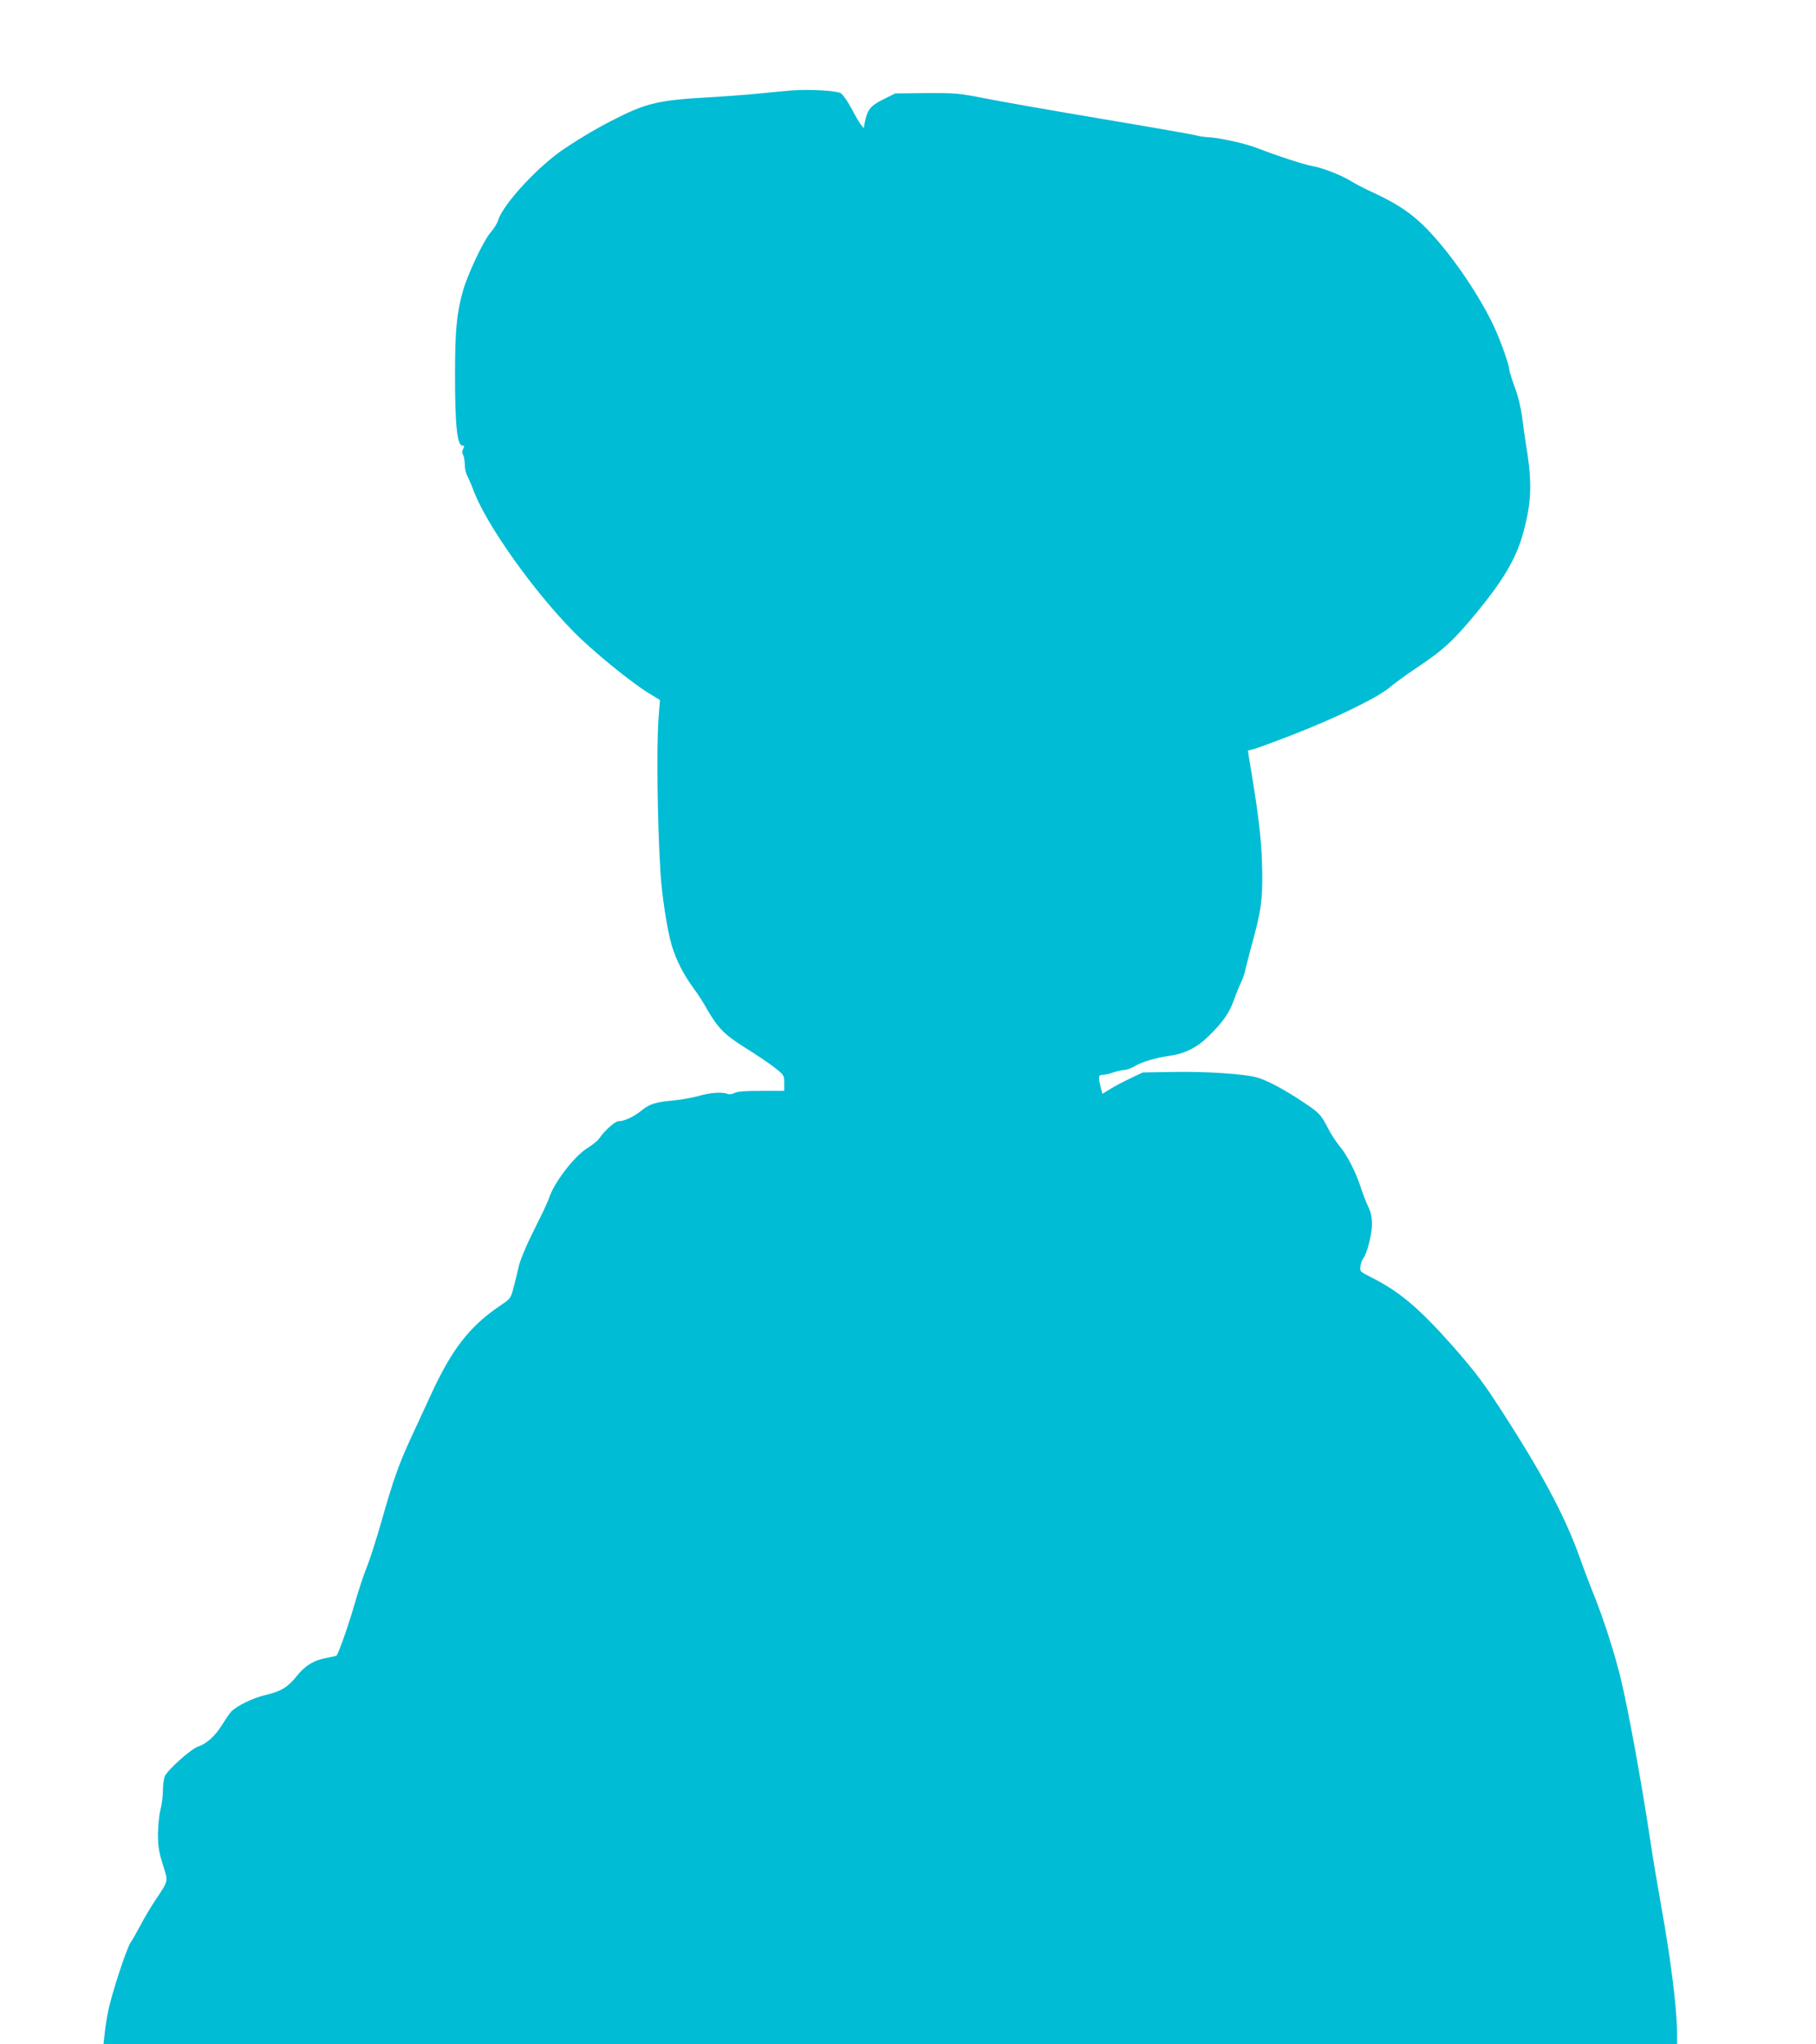 <?xml version="1.0" standalone="no"?>
<!DOCTYPE svg PUBLIC "-//W3C//DTD SVG 20010904//EN"
 "http://www.w3.org/TR/2001/REC-SVG-20010904/DTD/svg10.dtd">
<svg version="1.0" xmlns="http://www.w3.org/2000/svg"
 width="1137pt" height="1280pt" viewBox="0 0 1137 1280"
 preserveAspectRatio="xMidYMid meet">
<g transform="translate(0,1280) scale(0.1,-0.1)"
fill="#00bcd4" stroke="none">
<path d="M4960 12234 c-30 -2 -120 -11 -200 -19 -80 -8 -228 -19 -330 -25
-294 -16 -381 -35 -565 -128 -106 -52 -219 -118 -327 -190 -162 -106 -385
-346 -419 -450 -6 -21 -26 -53 -44 -73 -47 -53 -149 -269 -179 -379 -38 -141
-47 -249 -47 -515 0 -321 13 -445 47 -445 12 0 12 -4 4 -20 -7 -14 -8 -26 0
-39 5 -11 10 -38 10 -61 0 -23 7 -54 15 -68 8 -15 28 -61 44 -104 83 -212 371
-618 620 -871 119 -122 366 -323 479 -391 l64 -39 -9 -116 c-13 -182 -7 -645
12 -961 9 -149 43 -367 71 -460 28 -94 76 -186 138 -270 23 -30 61 -89 84
-131 67 -116 109 -159 239 -240 65 -40 146 -95 181 -122 61 -48 62 -49 62 -98
l0 -49 -142 0 c-99 0 -151 -4 -168 -13 -15 -8 -34 -11 -45 -6 -35 13 -108 8
-180 -13 -38 -11 -108 -23 -155 -28 -116 -10 -153 -22 -203 -63 -48 -39 -107
-67 -143 -67 -23 0 -88 -58 -122 -108 -8 -13 -44 -42 -78 -63 -80 -51 -205
-214 -235 -307 -6 -20 -40 -93 -75 -162 -69 -137 -109 -231 -119 -282 -4 -18
-16 -68 -27 -111 -20 -77 -21 -78 -82 -119 -195 -131 -307 -275 -439 -563 -30
-66 -84 -183 -120 -260 -80 -173 -112 -263 -187 -525 -32 -113 -74 -244 -93
-292 -20 -47 -54 -152 -77 -232 -35 -123 -100 -309 -113 -322 -2 -2 -30 -9
-63 -15 -78 -14 -133 -47 -184 -111 -56 -71 -100 -98 -194 -120 -82 -19 -187
-70 -220 -107 -11 -12 -35 -48 -55 -80 -42 -69 -97 -119 -149 -136 -46 -15
-196 -149 -211 -189 -6 -16 -11 -56 -11 -90 0 -34 -7 -86 -15 -116 -8 -30 -15
-98 -16 -150 0 -79 5 -112 30 -193 35 -112 38 -97 -45 -223 -30 -44 -72 -116
-95 -160 -23 -43 -50 -91 -61 -106 -25 -36 -122 -331 -141 -433 -9 -44 -19
-108 -22 -142 l-7 -63 4926 0 4926 0 0 68 c0 153 -39 465 -100 802 -21 118
-51 294 -65 390 -57 381 -142 846 -191 1045 -38 152 -100 345 -159 495 -30 74
-72 185 -93 245 -98 275 -254 563 -545 1005 -68 104 -145 202 -256 327 -211
237 -329 336 -507 426 -69 35 -71 36 -66 69 2 18 10 40 17 48 24 30 55 151 55
213 0 46 -6 76 -24 113 -13 27 -34 81 -46 119 -31 95 -84 200 -130 255 -21 25
-55 76 -75 115 -46 88 -53 96 -155 164 -121 81 -230 139 -295 156 -86 22 -321
37 -525 33 l-185 -3 -80 -38 c-44 -21 -101 -51 -126 -67 l-47 -29 -11 44 c-16
64 -14 75 13 75 13 0 43 7 66 15 23 8 54 15 68 15 14 0 44 11 66 24 50 29 128
52 218 65 97 14 172 51 246 124 88 86 129 145 157 224 13 37 33 87 45 111 11
23 23 57 26 75 4 17 21 86 39 152 59 214 70 284 68 458 -2 170 -17 321 -62
595 l-28 172 41 11 c22 6 133 47 246 91 261 101 527 231 600 293 30 26 102 78
160 117 175 116 240 176 386 353 158 192 241 329 284 475 59 202 65 329 26
565 -8 50 -20 133 -26 185 -8 59 -25 130 -46 186 -19 51 -34 99 -34 109 0 24
-46 158 -86 248 -61 140 -185 338 -303 487 -157 197 -254 276 -457 371 -57 26
-122 60 -144 74 -57 36 -181 85 -243 95 -51 9 -215 62 -352 115 -72 28 -243
65 -305 66 -19 1 -48 5 -65 10 -16 5 -283 52 -593 104 -310 52 -640 110 -735
129 -163 32 -182 34 -367 33 l-195 -2 -76 -38 c-81 -41 -98 -63 -115 -146 l-6
-34 -19 24 c-10 13 -37 59 -59 102 -23 42 -52 84 -65 93 -25 16 -190 26 -305
18z"/>
</g>
</svg>
